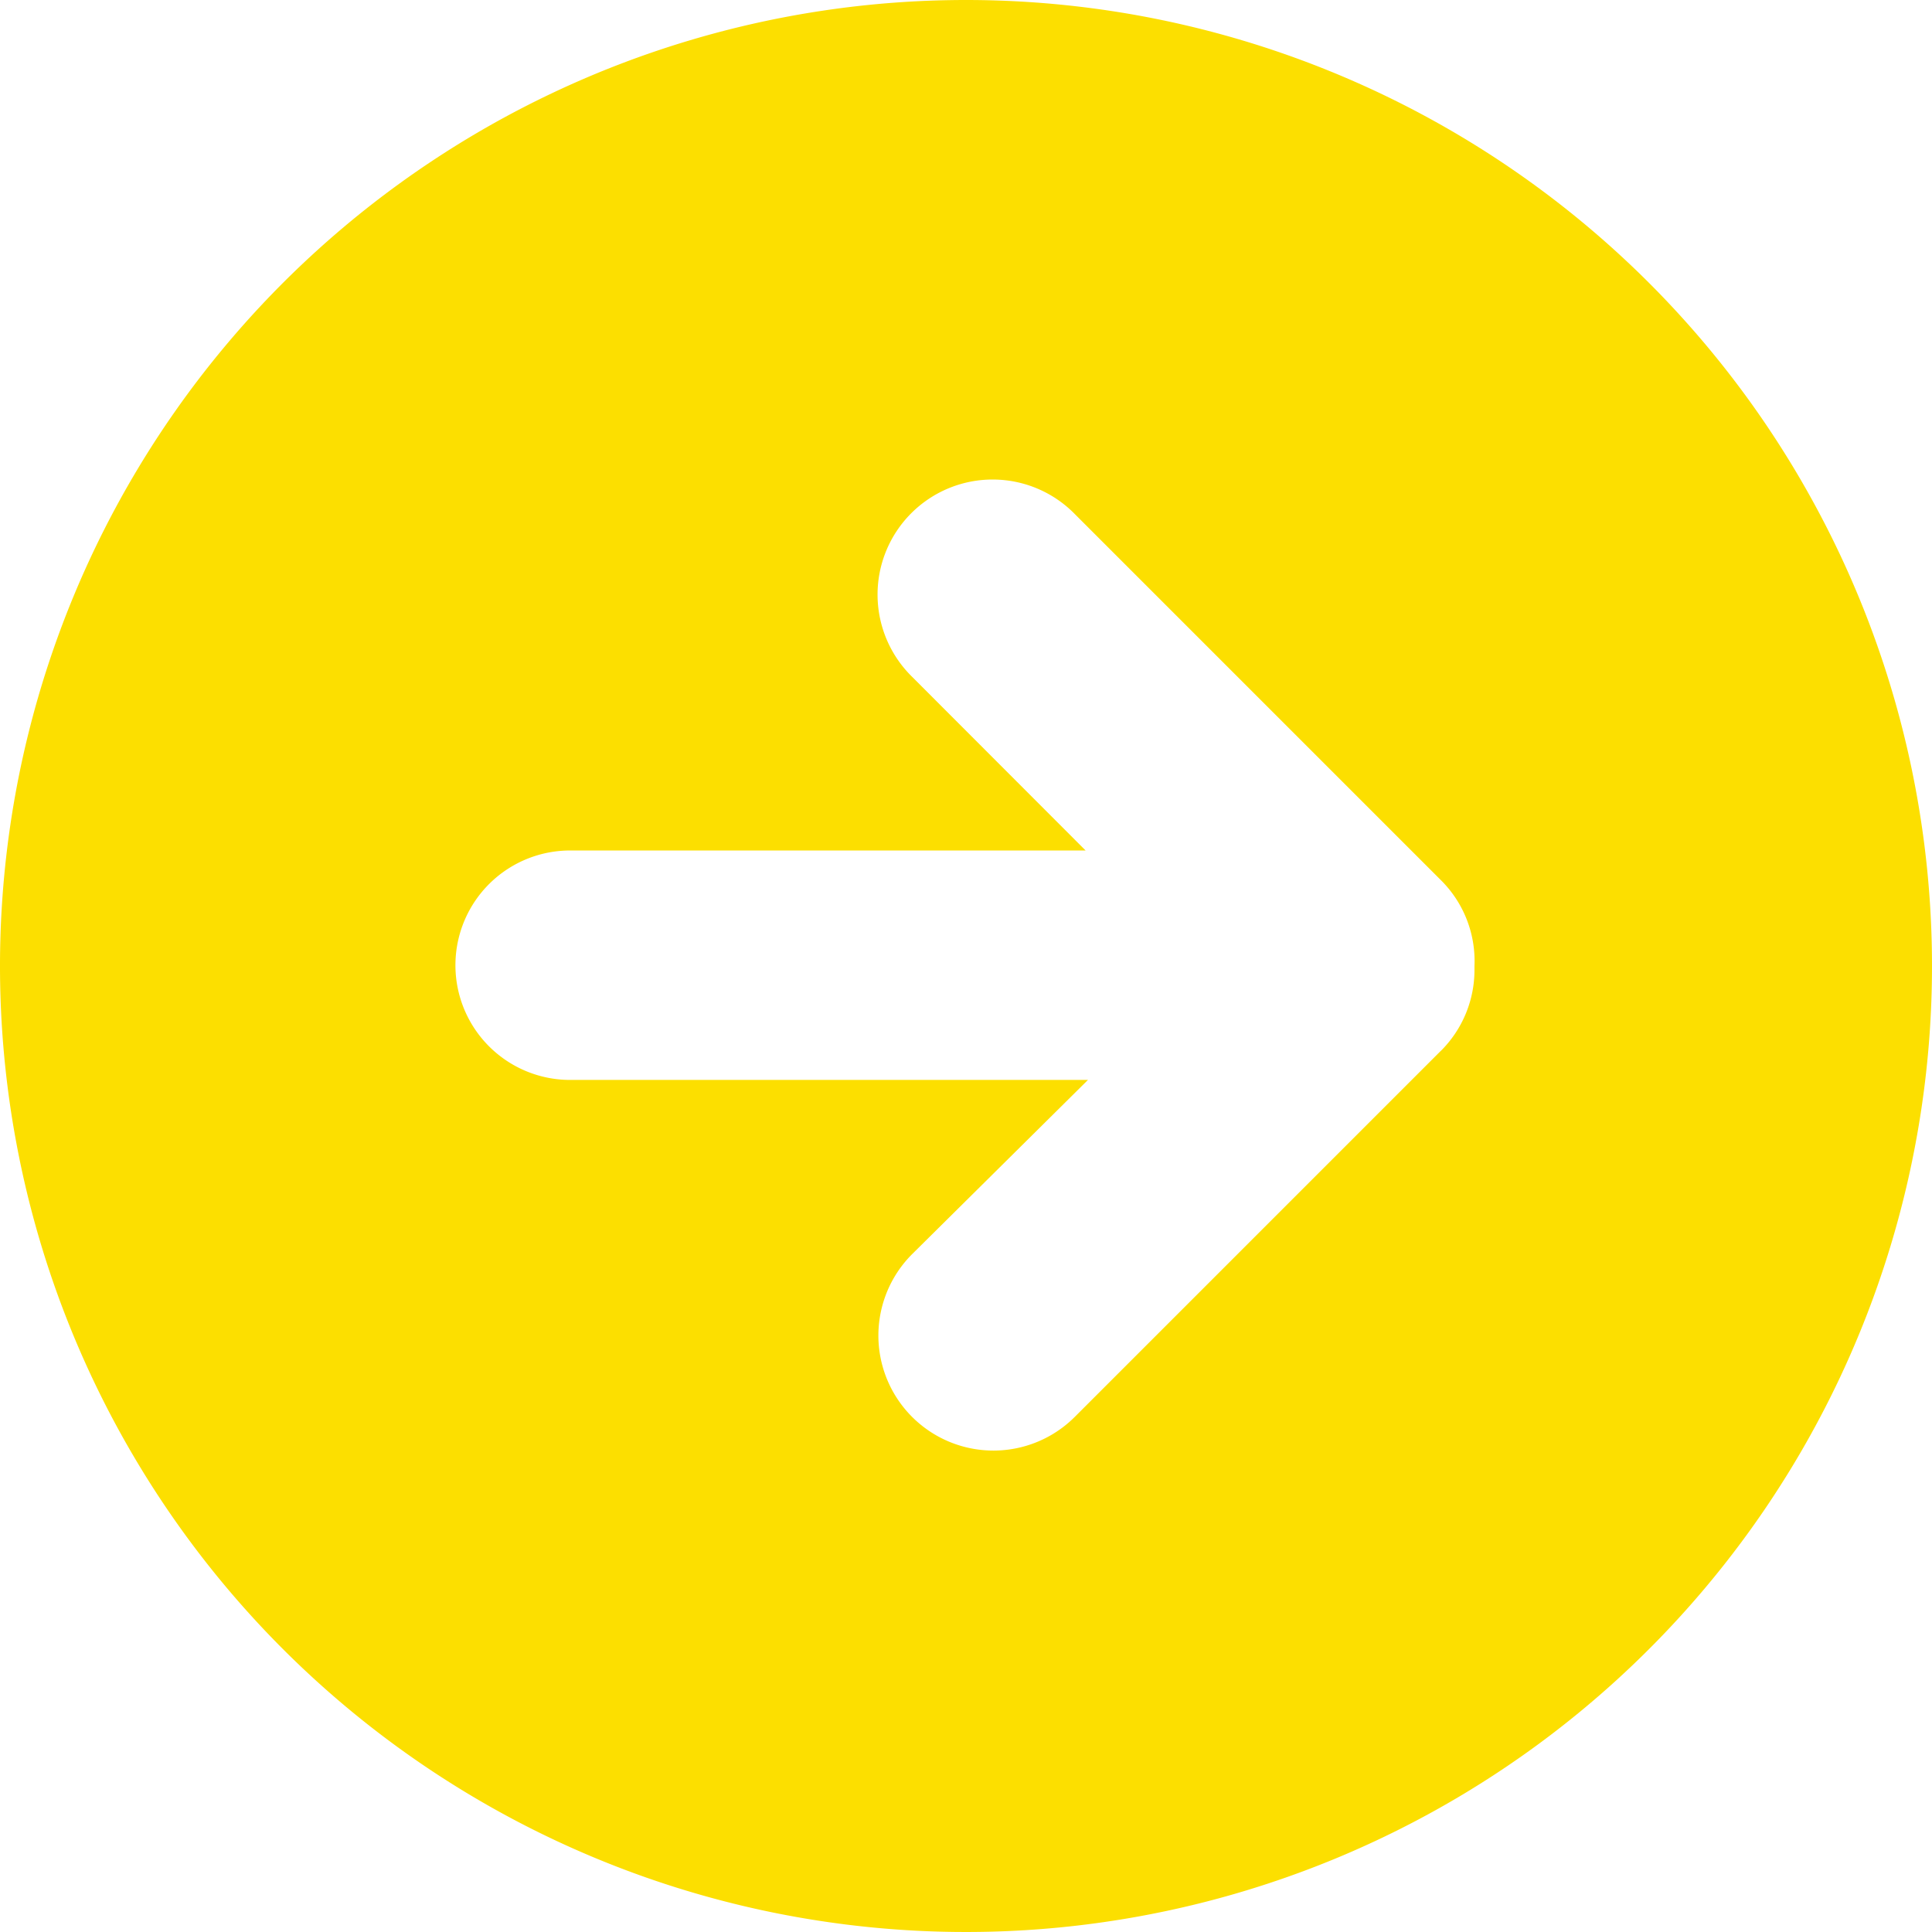 <svg xmlns="http://www.w3.org/2000/svg" width="50" height="50"><path data-name="パス 306" d="M25 0a25 25 0 1025 25A25 25 0 0025 0m12.289 27.195l-9.474 9.474a2.977 2.977 0 01-4.21-4.211l4.552-4.51H14.81a2.969 2.969 0 110-5.937h13.286l-4.479-4.484a2.978 2.978 0 114.211-4.211l9.474 9.474a2.946 2.946 0 01.857 2.21v.095a2.952 2.952 0 01-.868 2.1" fill="#fcdf00"/></svg>